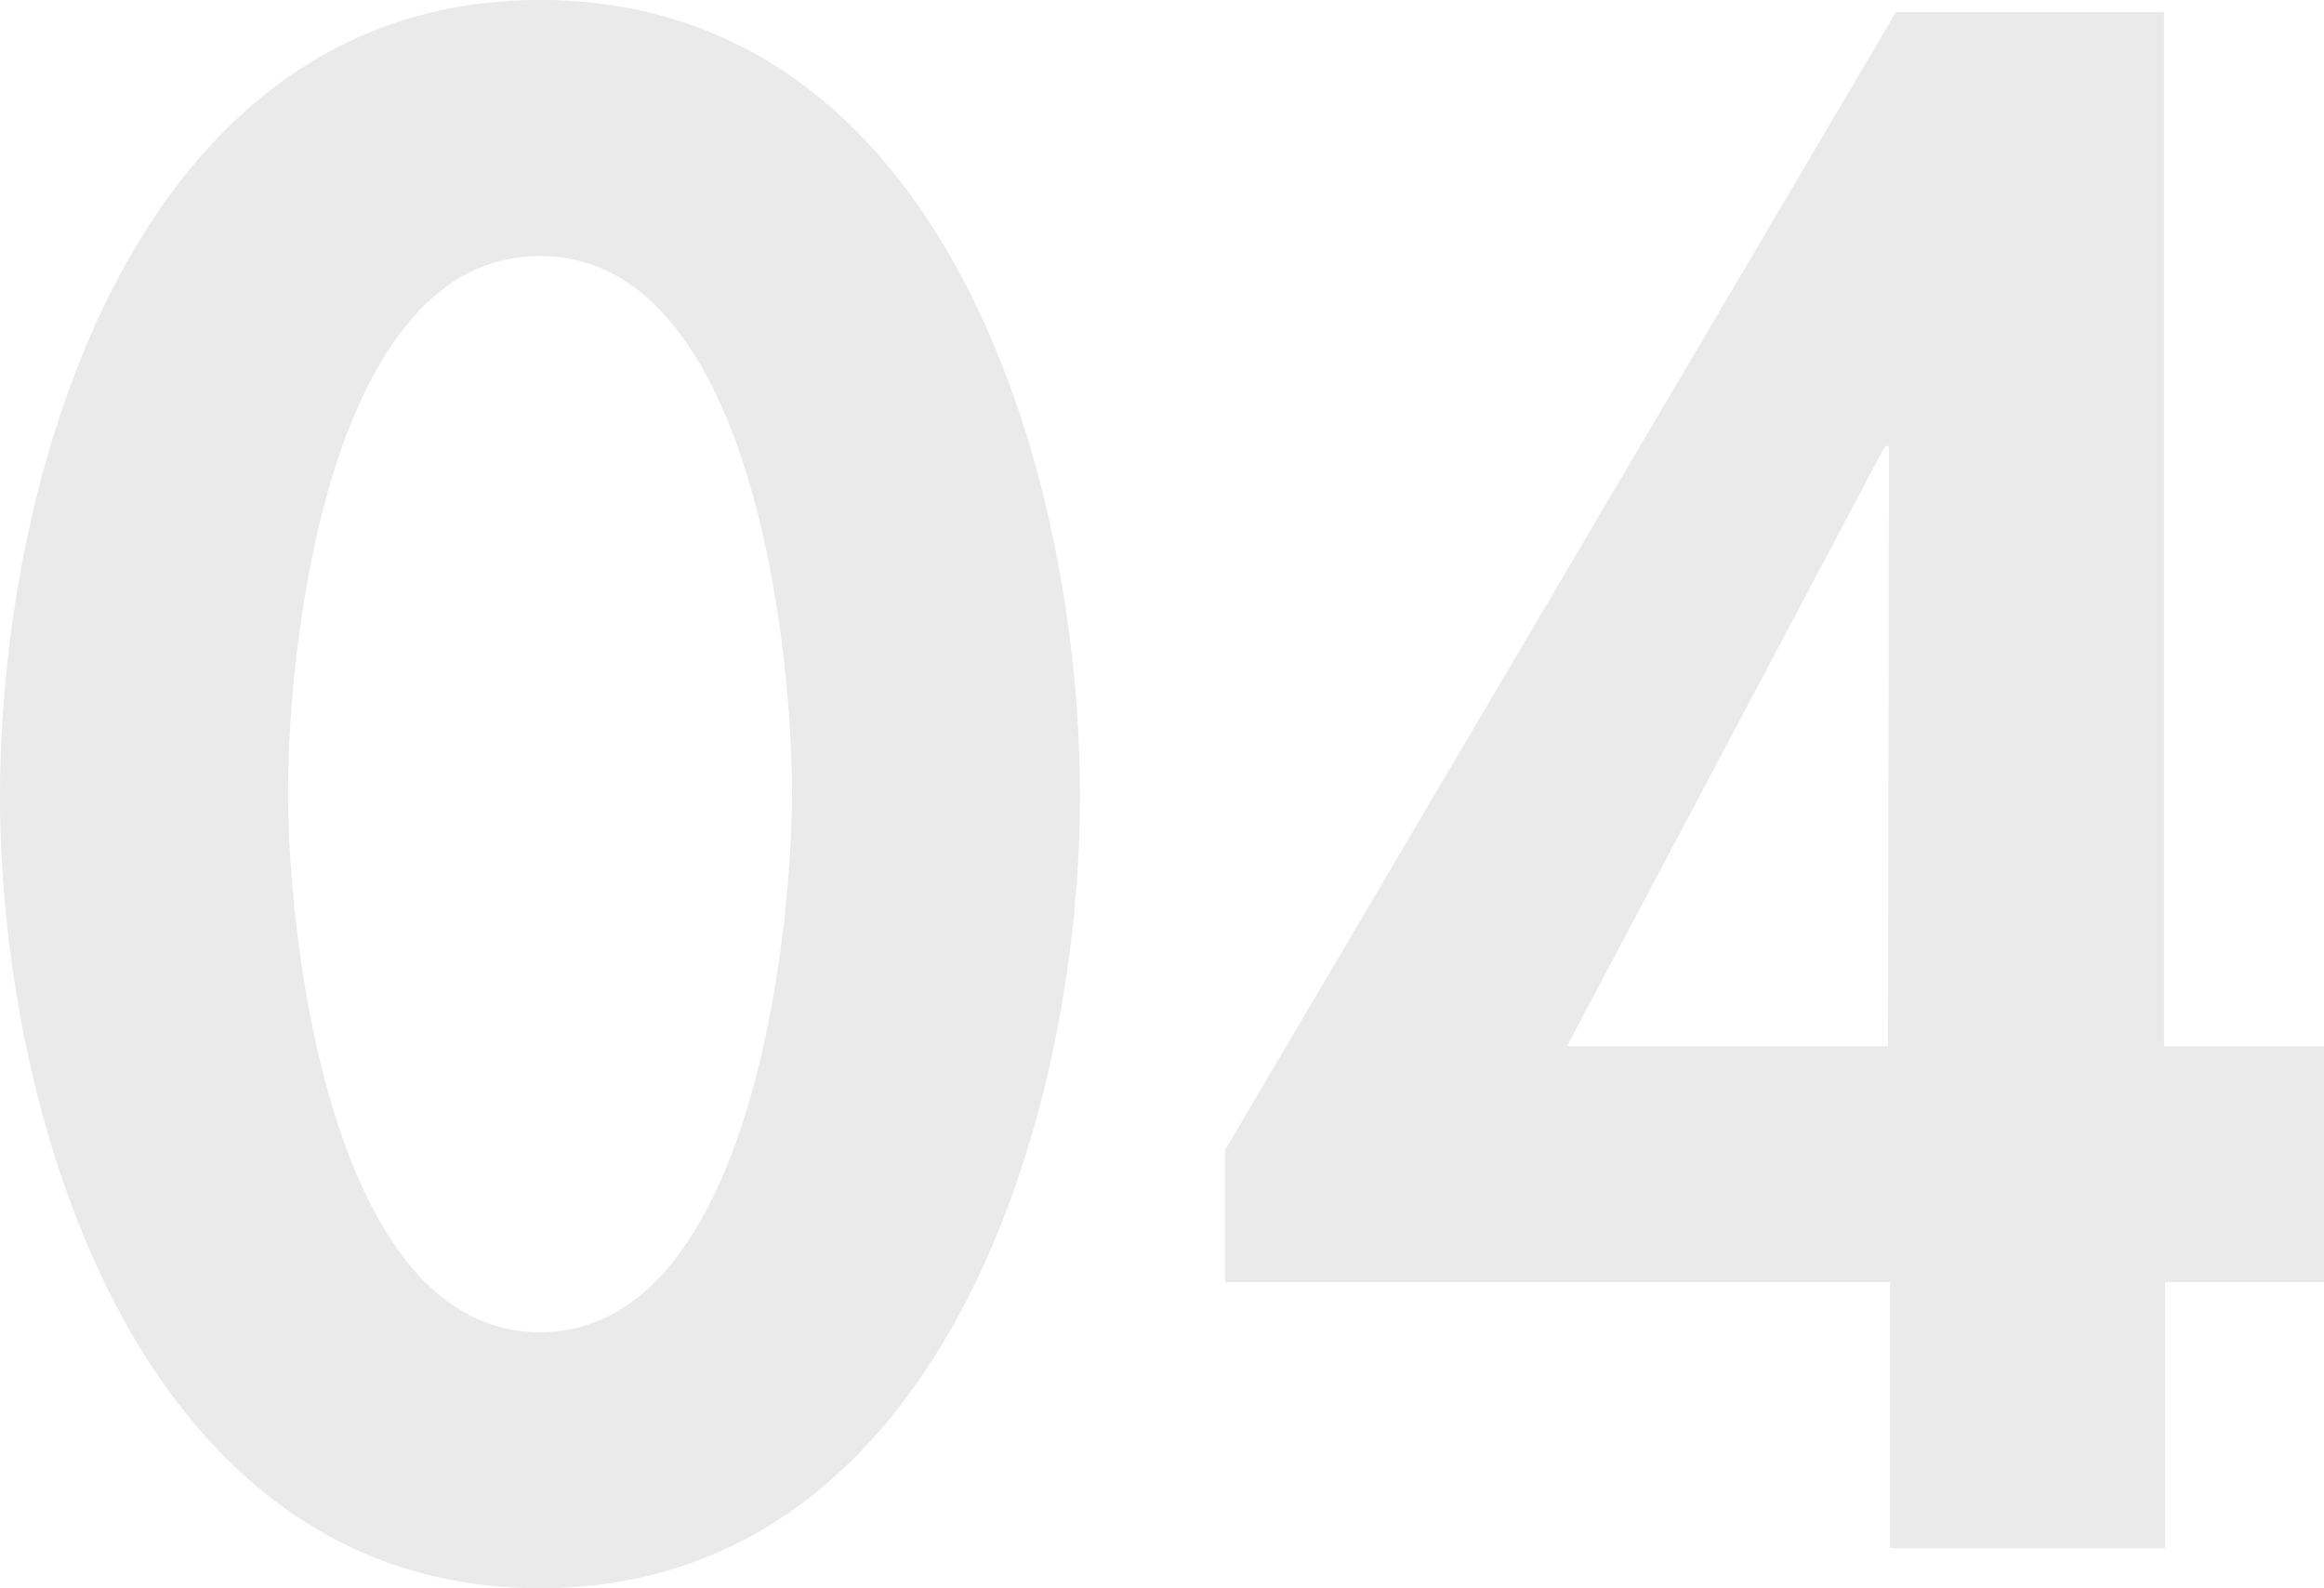 <svg xmlns="http://www.w3.org/2000/svg" width="92.96" height="63.52" viewBox="0 0 92.96 63.52"><title>number_4_gray</title><g id="レイヤー_2" data-name="レイヤー 2"><g id="レイヤー_1-2" data-name="レイヤー 1"><path d="M43.2,31.84c0,12.88-5.6,31.68-21.6,31.68S0,44.72,0,31.84,5.44,0,21.6,0,43.2,18.88,43.2,31.84Zm-31.68-.16c0,6,1.76,21.6,10.08,21.6s10.08-15.6,10.08-21.6S30,10.24,21.6,10.24,11.52,25.6,11.52,31.68Z" style="fill:#eaeaea"/><path d="M93,41.84v9.44h-6.4V61.92h-11V51.28H49V46L75.84.48H86.56V41.84Zm-17.44-24h-.16l-12.72,24H75.52Z" style="fill:#eaeaea"/></g></g></svg>